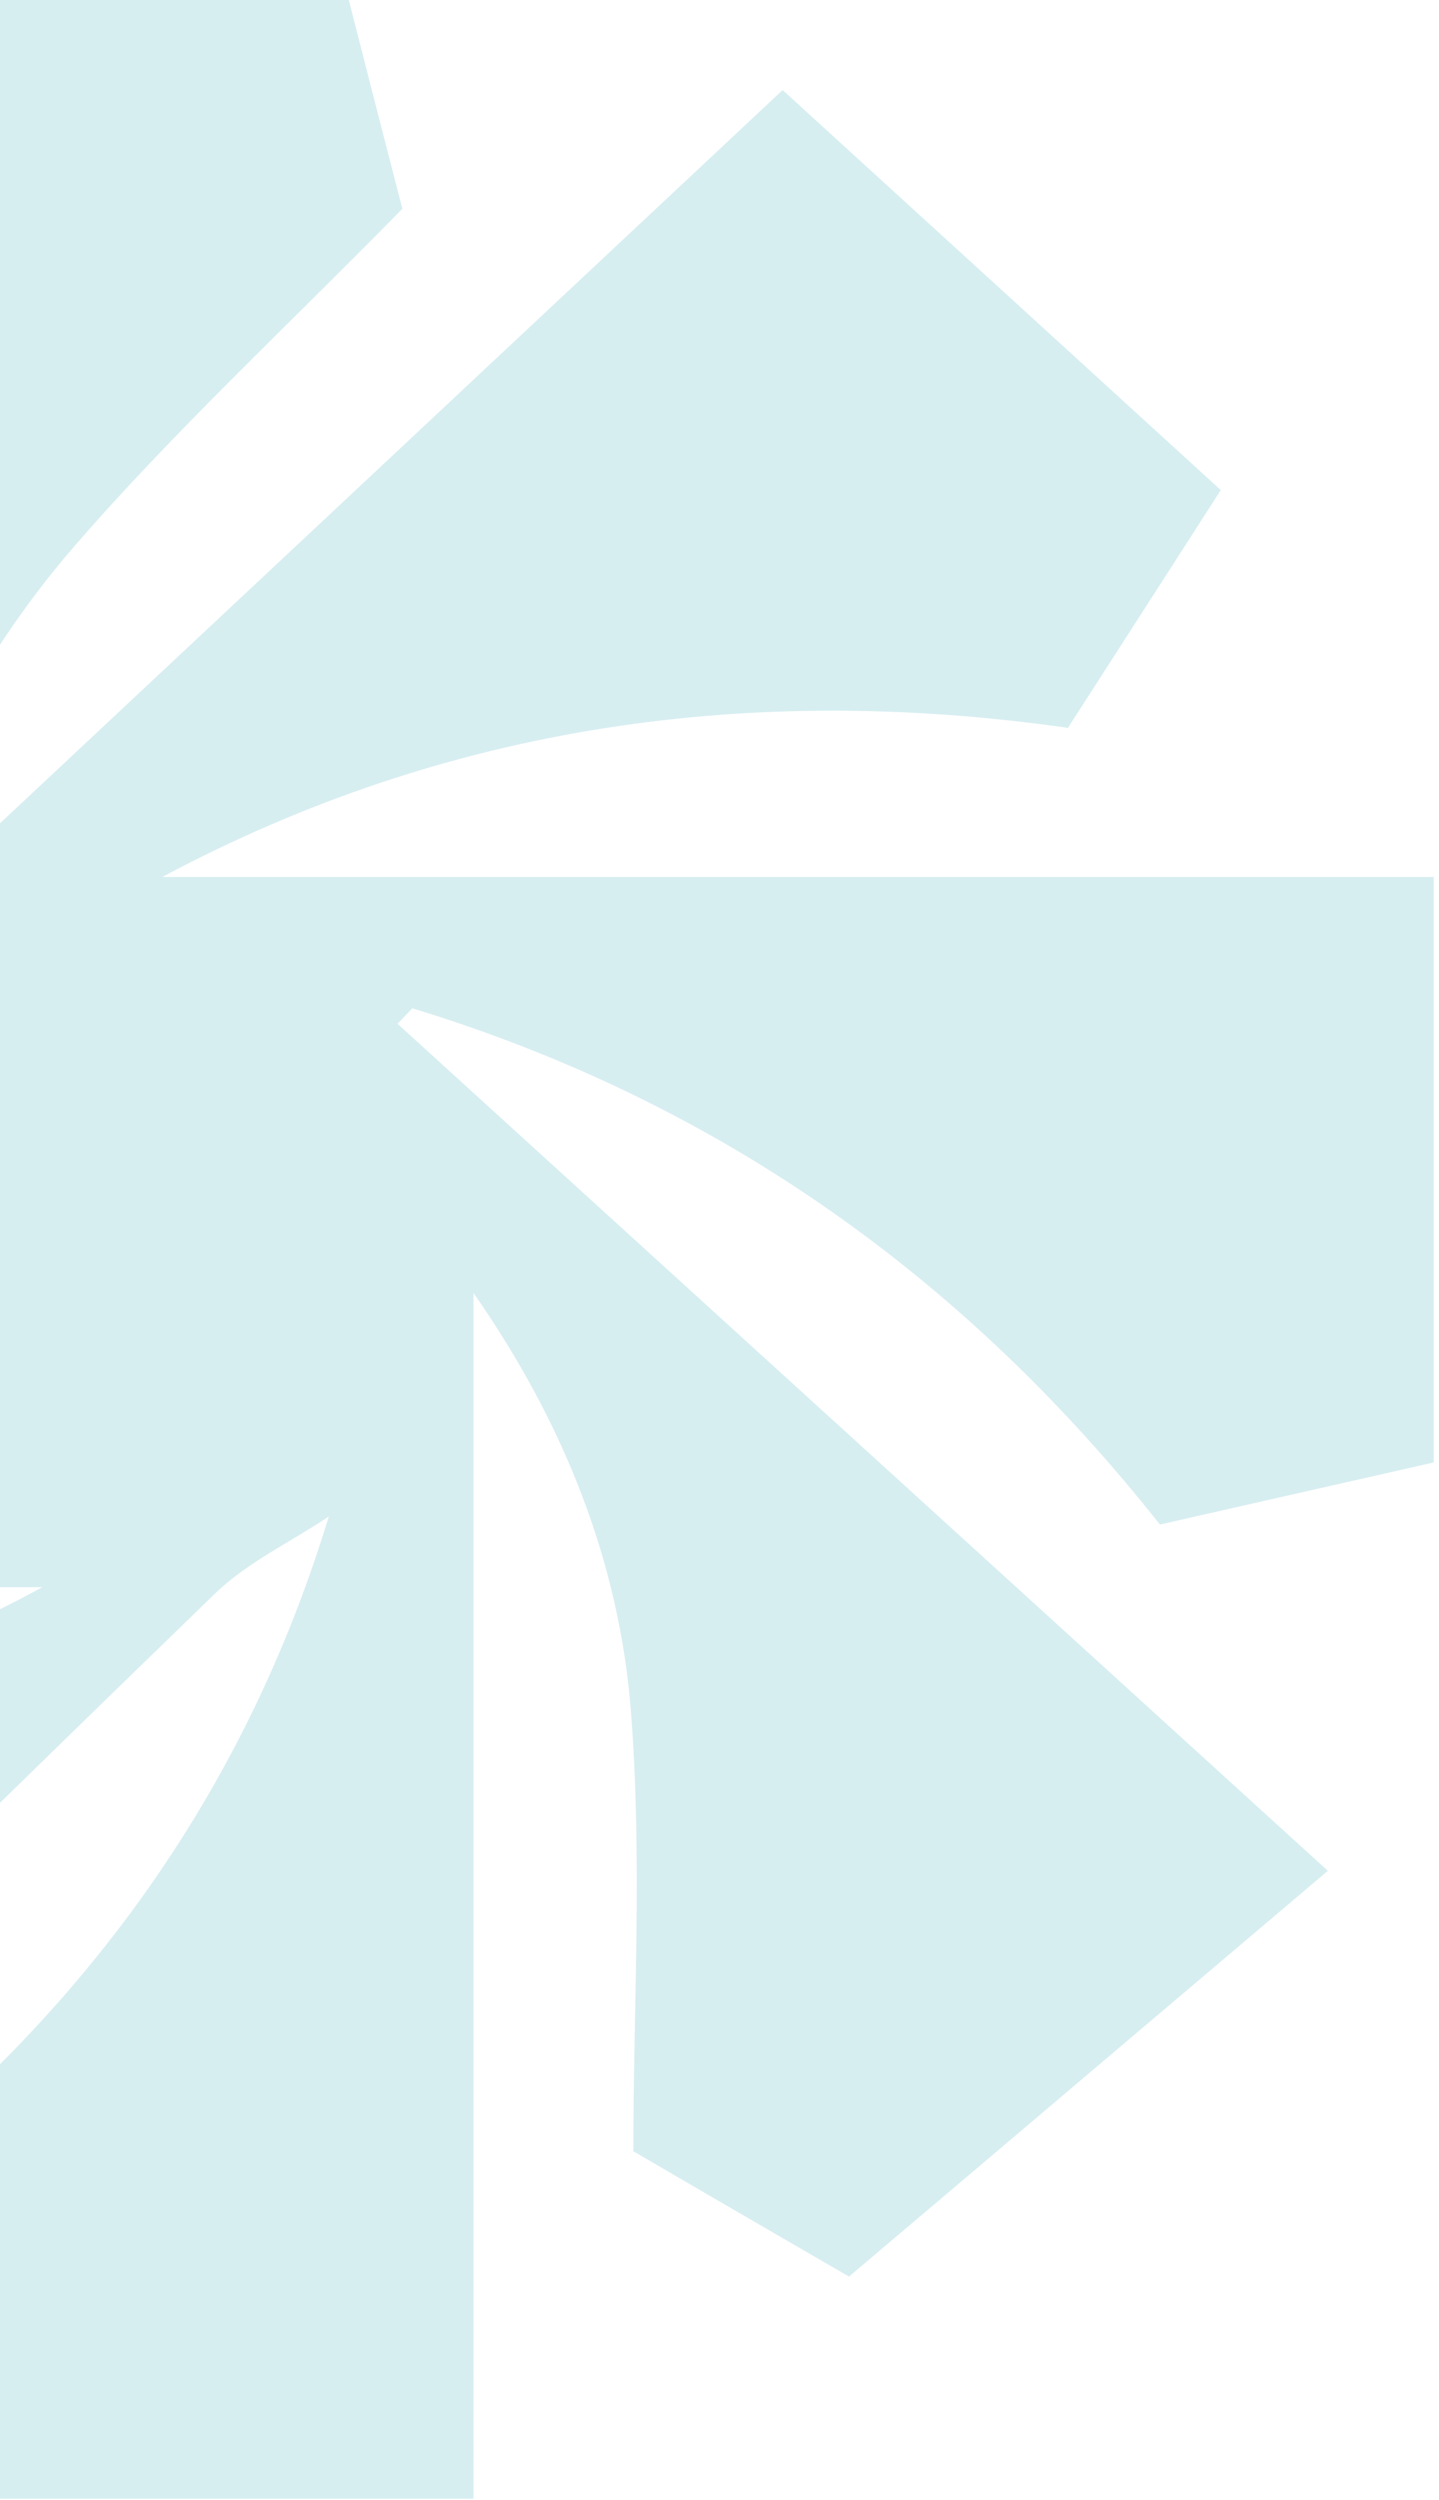<svg width="243" height="422" viewBox="0 0 243 422" fill="none" xmlns="http://www.w3.org/2000/svg">
<path opacity="0.2" d="M-188.468 96.938C-162.19 74.571 -137.134 53.267 -111.111 31.093C-101.079 36.939 -87.584 44.861 -73.121 53.267C-80.861 103.267 -74.037 151.672 -49.949 197.324C-48.88 197.275 -47.81 197.227 -46.741 197.227C-46.741 129.981 -46.741 62.784 -46.741 -5.863C-10.94 -5.863 22.569 -5.863 57.402 -5.863C60.865 7.712 64.685 22.639 67.944 35.248C48.592 55.006 29.393 72.784 12.486 92.3C-4.32 111.721 -15.524 134.522 -24.334 161.769C29.189 111.672 80.268 63.798 132.161 15.2C157.37 38.195 181.559 60.272 206.156 82.735C197.55 96.117 189.3 108.967 180.337 122.88C127.221 115.295 75.837 122.204 27.407 148.049C98.347 148.049 169.337 148.049 242.11 148.049C242.11 182.01 242.11 214.039 242.11 246.889C227.851 250.125 212.42 253.604 195.869 257.372C163.328 216.213 121.823 186.116 69.624 170.223C68.81 171.092 67.944 171.962 67.129 172.831C118.819 219.884 170.508 266.937 224.235 315.825C195.411 340.221 170.101 361.719 143.365 384.327C134.86 379.4 121.263 371.525 106.953 363.168C106.953 338.772 108.481 313.748 106.546 288.966C104.61 263.942 95.342 240.319 79.962 218.29C79.962 285.584 79.962 352.926 79.962 421.863C44.161 421.863 10.601 421.863 -23.773 421.863C-27.287 408.288 -31.107 393.651 -35.232 377.854C8.361 347.371 39.833 307.613 55.518 256.019C49.101 260.318 41.768 263.748 36.319 269.014C-8.547 312.492 -53.005 356.308 -98.584 400.945C-123.232 378.433 -147.676 356.163 -172.528 333.506C-163.972 320.221 -155.468 307.13 -146.505 293.265C-93.135 300.415 -41.496 294.328 7.138 267.951C-64.412 267.951 -135.963 267.951 -208.991 267.951C-208.991 233.845 -208.991 202.106 -208.991 169.691C-193.968 166.213 -178.537 162.59 -162.088 158.773C-130.208 199.691 -89.01 229.449 -35.894 243.845C-85.801 195.778 -135.708 147.711 -188.468 96.938Z" fill="#39ADBC"/>
</svg>
